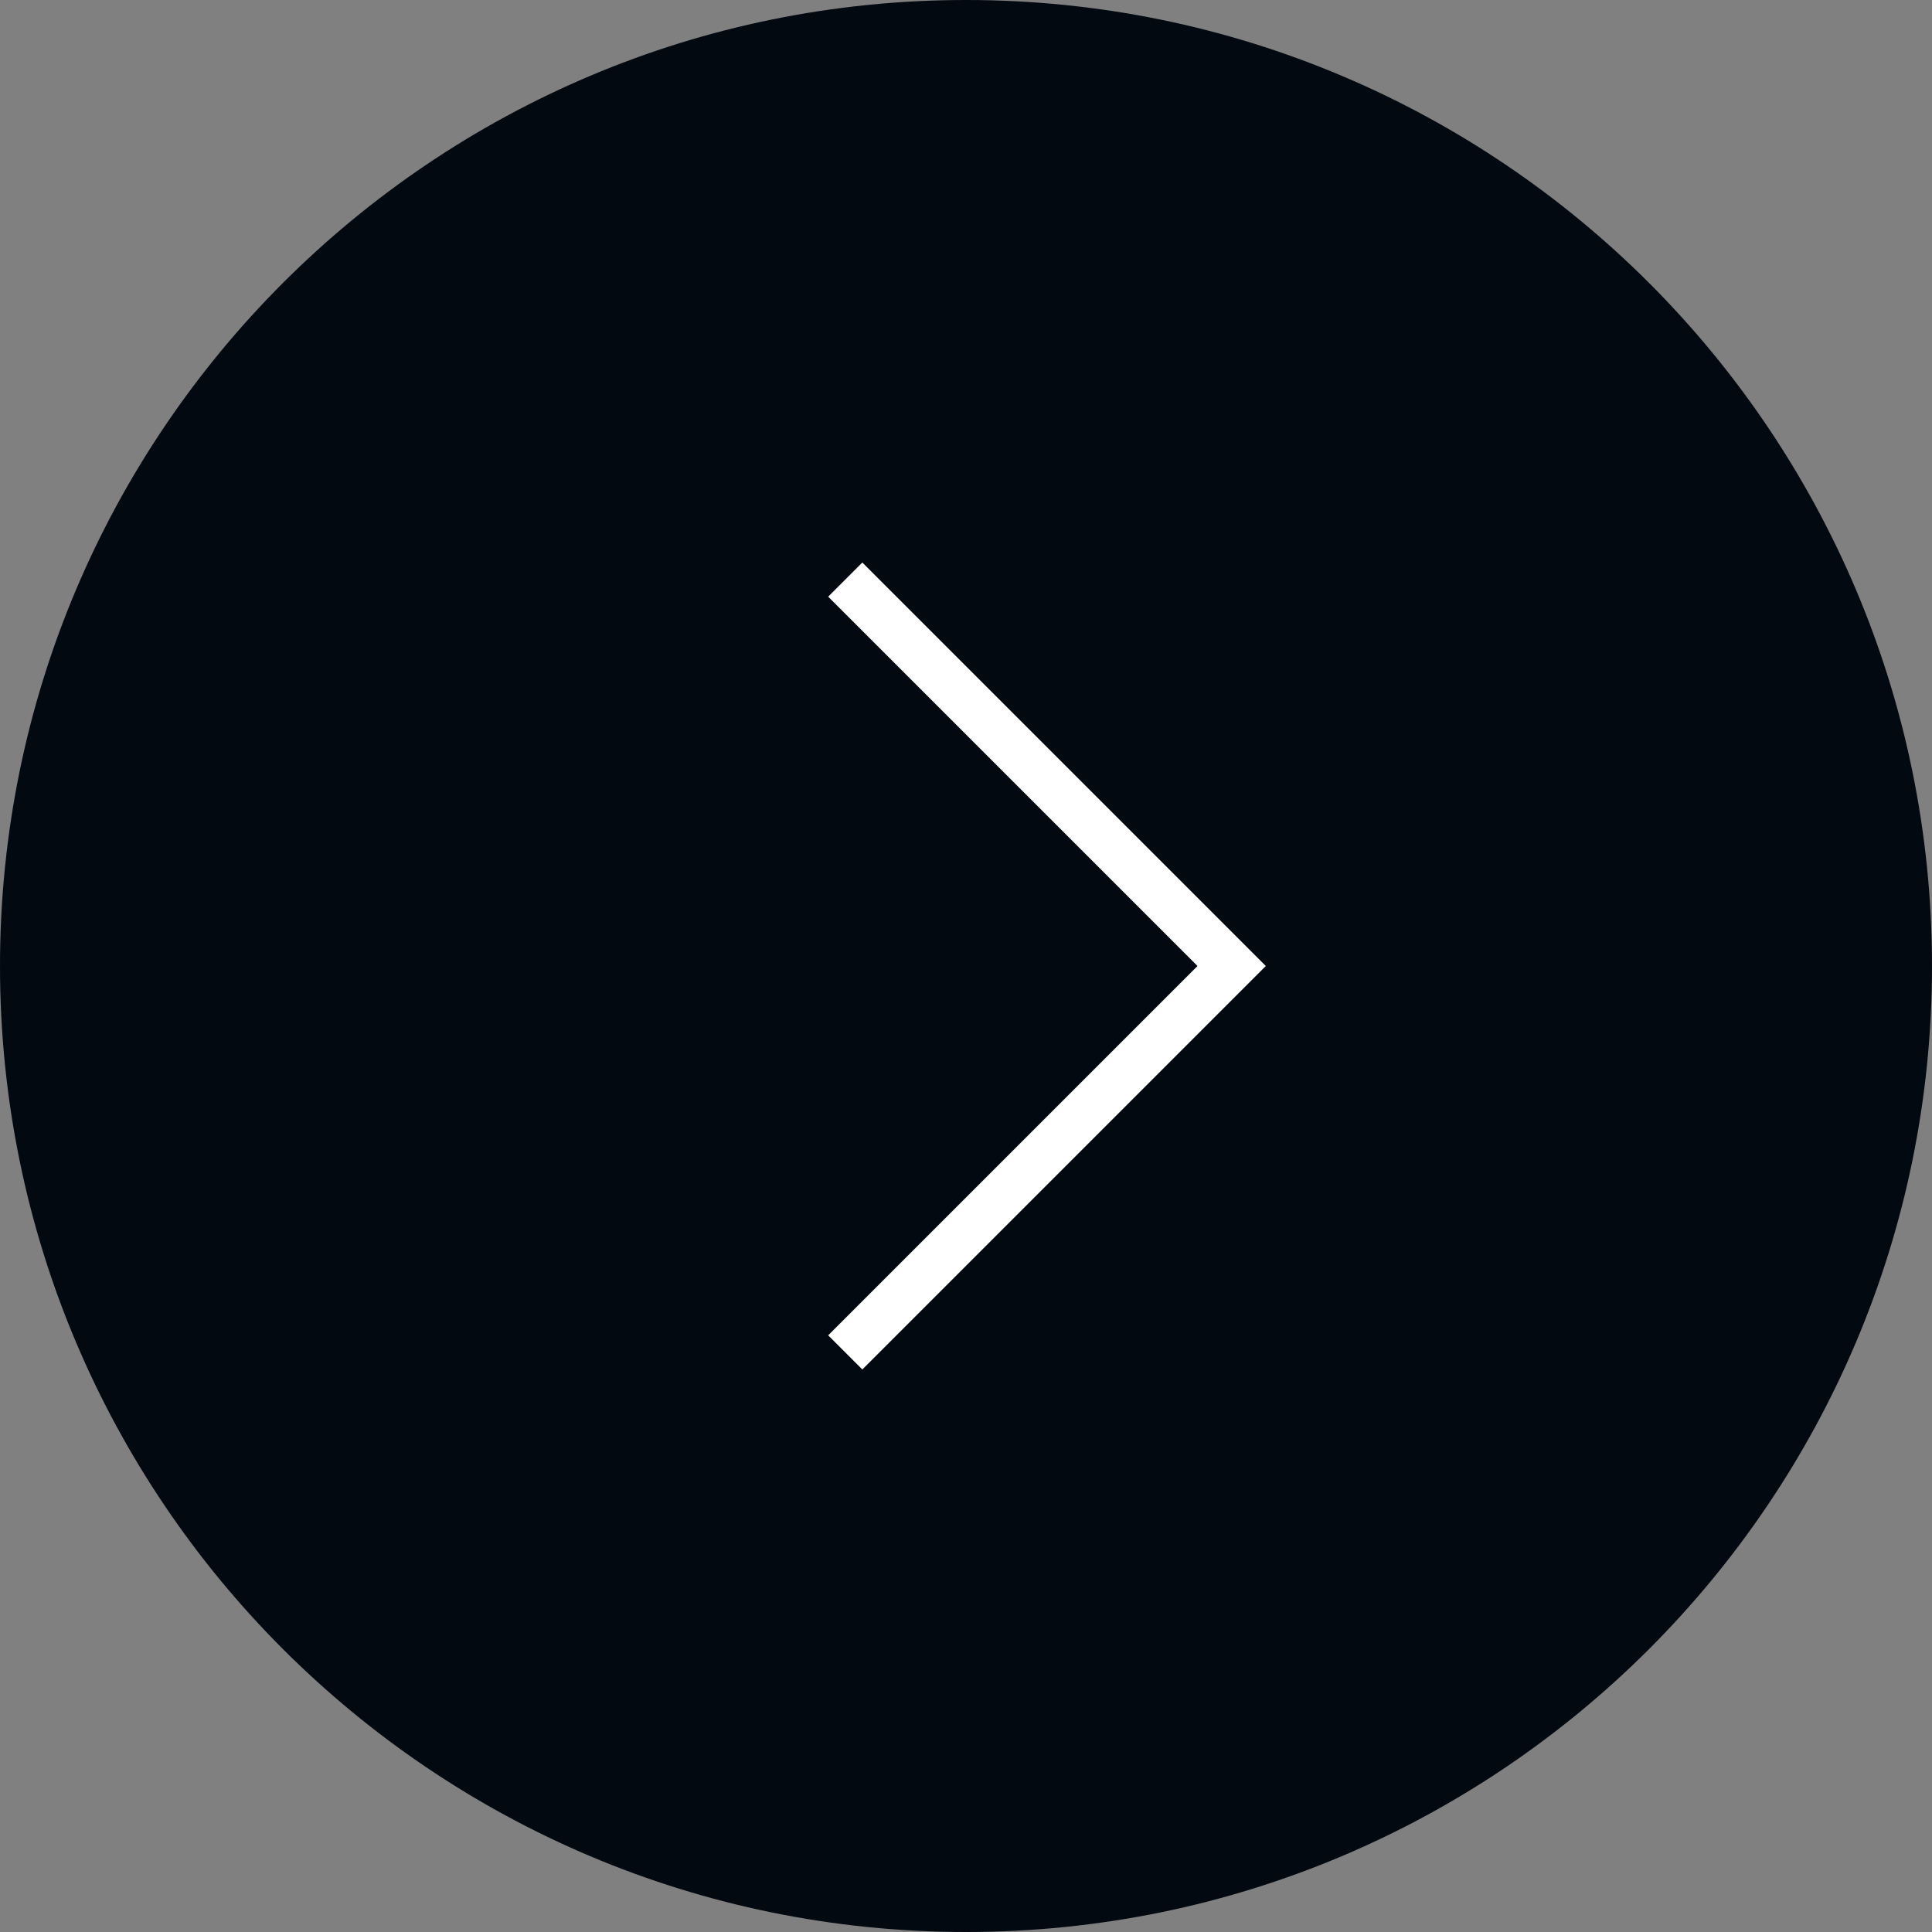 <?xml version="1.0" encoding="UTF-8"?> <svg xmlns="http://www.w3.org/2000/svg" viewBox="0 0 40.00 40.00" data-guides="{&quot;vertical&quot;:[],&quot;horizontal&quot;:[]}"><rect x="0" y="0" width="40.00" height="40.00" fill="#808080" stroke="none"/><defs></defs><path fill="#030911" cx="20" cy="20" r="20" id="tSvgc5f345421c" title="Ellipse 1" fill-opacity="1" stroke="none" stroke-opacity="1" d="M20 0C31.046 0 40 8.954 40 20C40 31.046 31.046 40 20 40C8.954 40 0 31.046 0 20C0 8.954 8.954 0 20 0Z" style="transform-origin: 20px 20px;"></path><path fill="none" stroke="#ffffff" fill-opacity="1" stroke-width="1" stroke-opacity="1" id="tSvgd9bc1ece0a" title="Path 1" d="M17.5 12C20.167 14.667 22.833 17.333 25.5 20C22.833 22.667 20.167 25.333 17.5 28"></path></svg> 